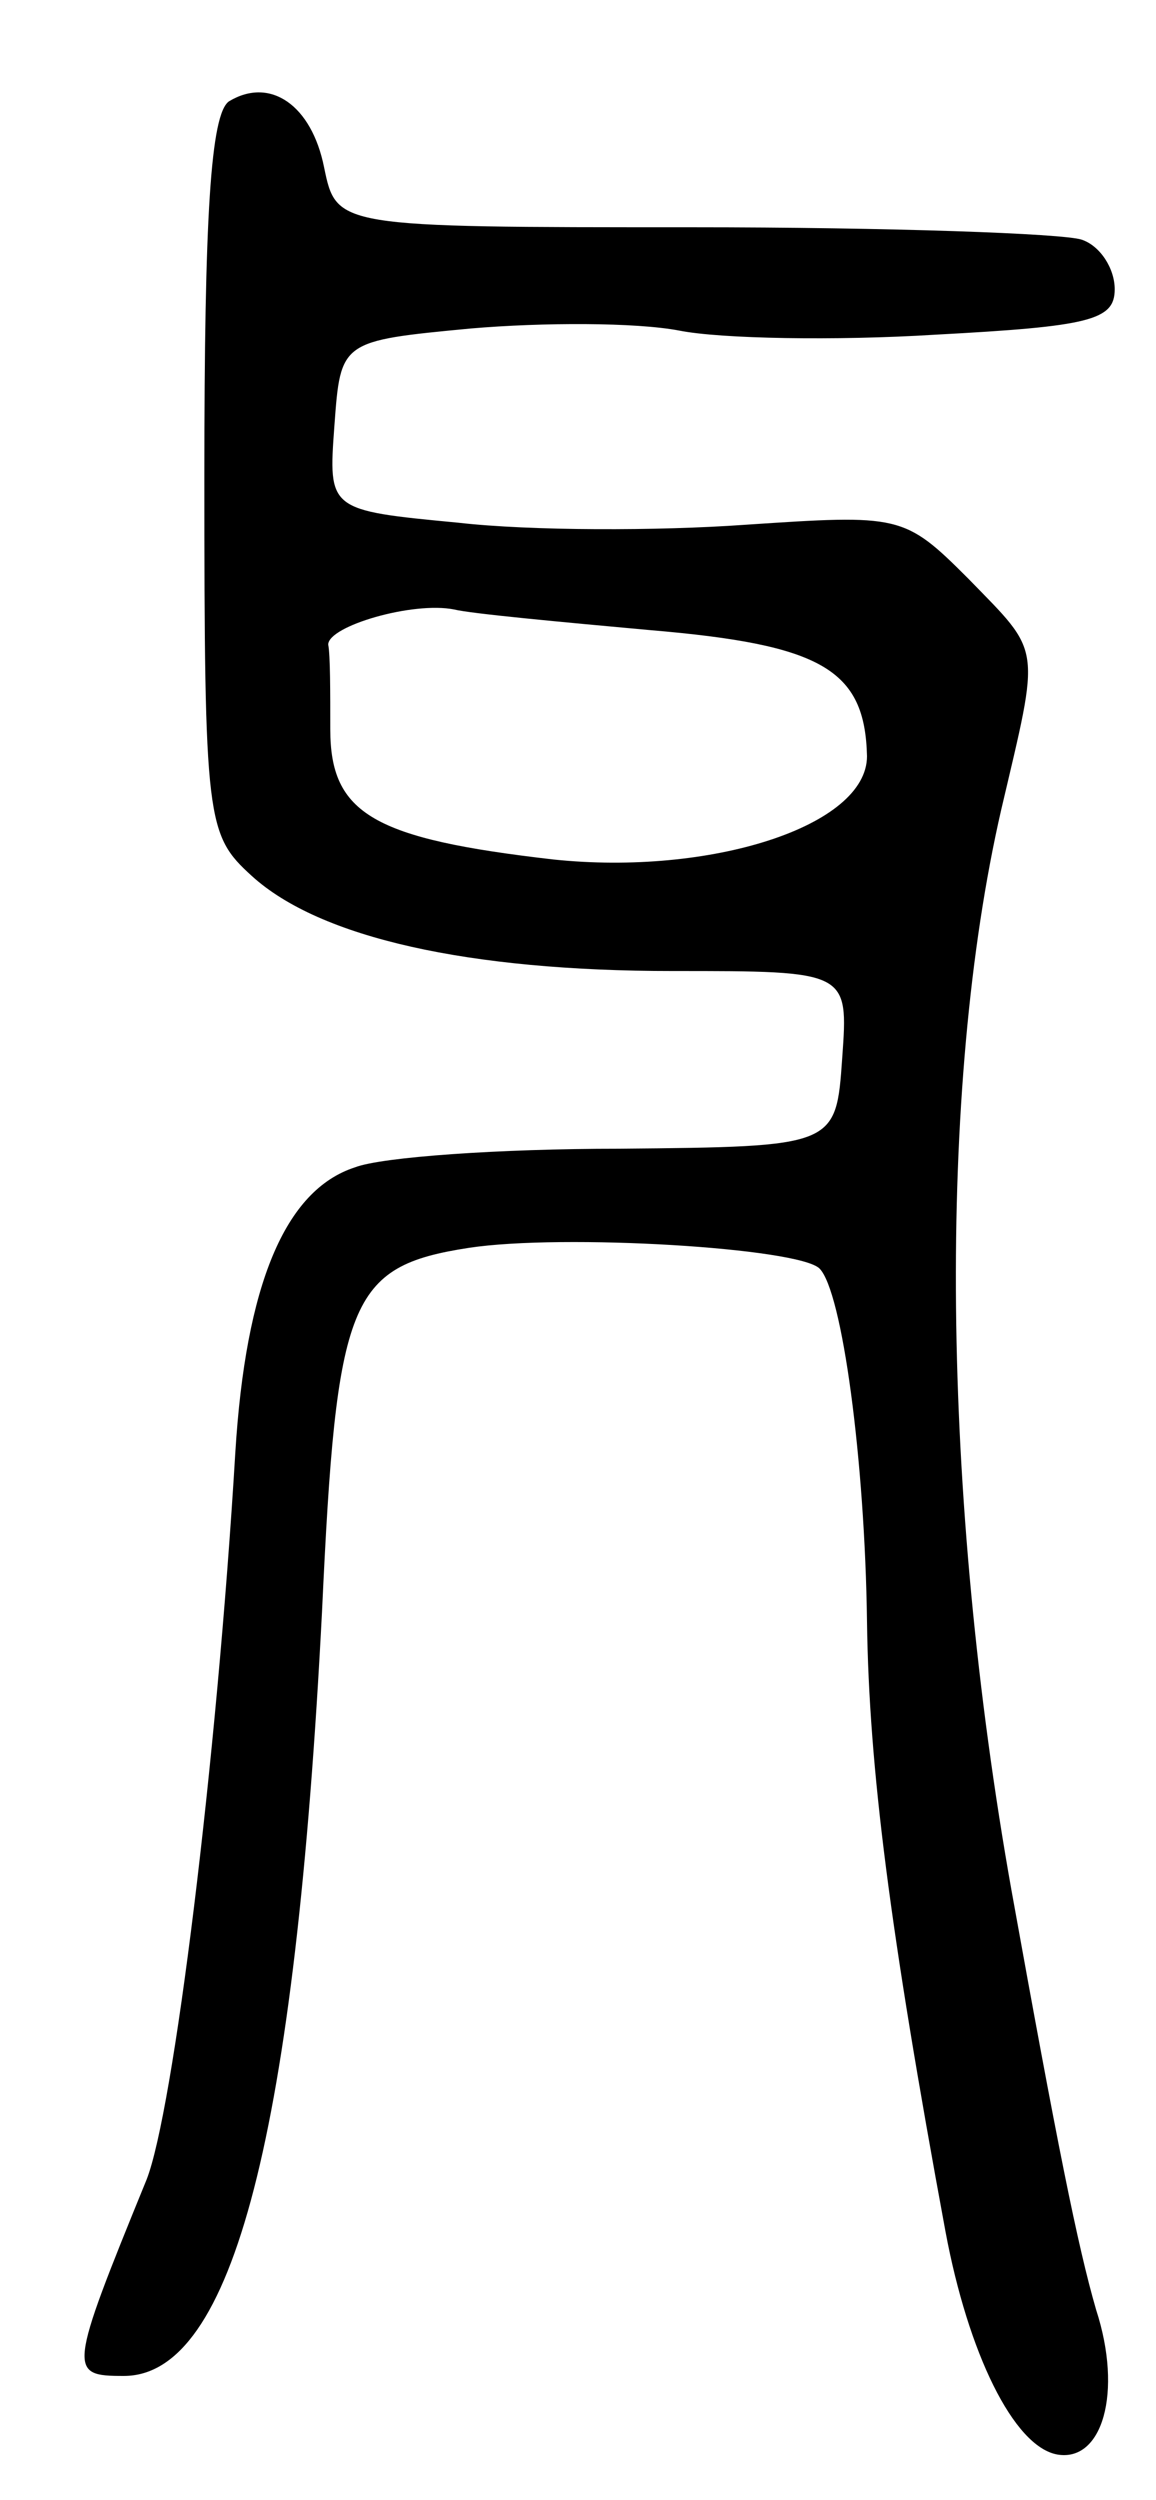 <svg version="1.0" xmlns="http://www.w3.org/2000/svg" width="56" height="121" viewBox="0 0 56 121" ><g transform="translate(0,121) scale(0.1,-0.1)" ><path d="M111 1161 c-9 -6 -12 -56 -12 -181 0 -168 1 -174 23 -194 33 -30 105 -46 204 -46 85 0 85 0 82 -42 -3 -43 -3 -43 -108 -44 -58 0 -115 -4 -128 -9 -34 -11 -53 -57 -58 -138 -9 -150 -30 -319 -43 -352 -38 -93 -38 -95 -11 -95 53 0 83 118 96 370 7 151 13 167 71 176 46 7 160 0 170 -10 11 -11 22 -93 23 -171 1 -71 11 -149 38 -295 11 -59 33 -104 54 -108 22 -4 32 30 19 70 -9 31 -19 81 -41 203 -34 191 -36 388 -5 523 19 81 20 75 -16 112 -31 31 -33 31 -108 26 -42 -3 -104 -3 -139 1 -63 6 -63 6 -60 47 3 41 3 41 66 47 35 3 80 3 101 -1 20 -4 76 -5 124 -2 75 4 87 7 87 22 0 10 -7 21 -16 24 -9 3 -93 6 -189 6 -172 0 -172 0 -178 29 -6 30 -26 44 -46 32z m204 -256 c83 -7 104 -19 105 -61 0 -34 -76 -58 -152 -50 -87 10 -108 22 -108 63 0 18 0 36 -1 41 0 9 41 21 61 17 8 -2 51 -6 95 -10z"/></g></svg> 
